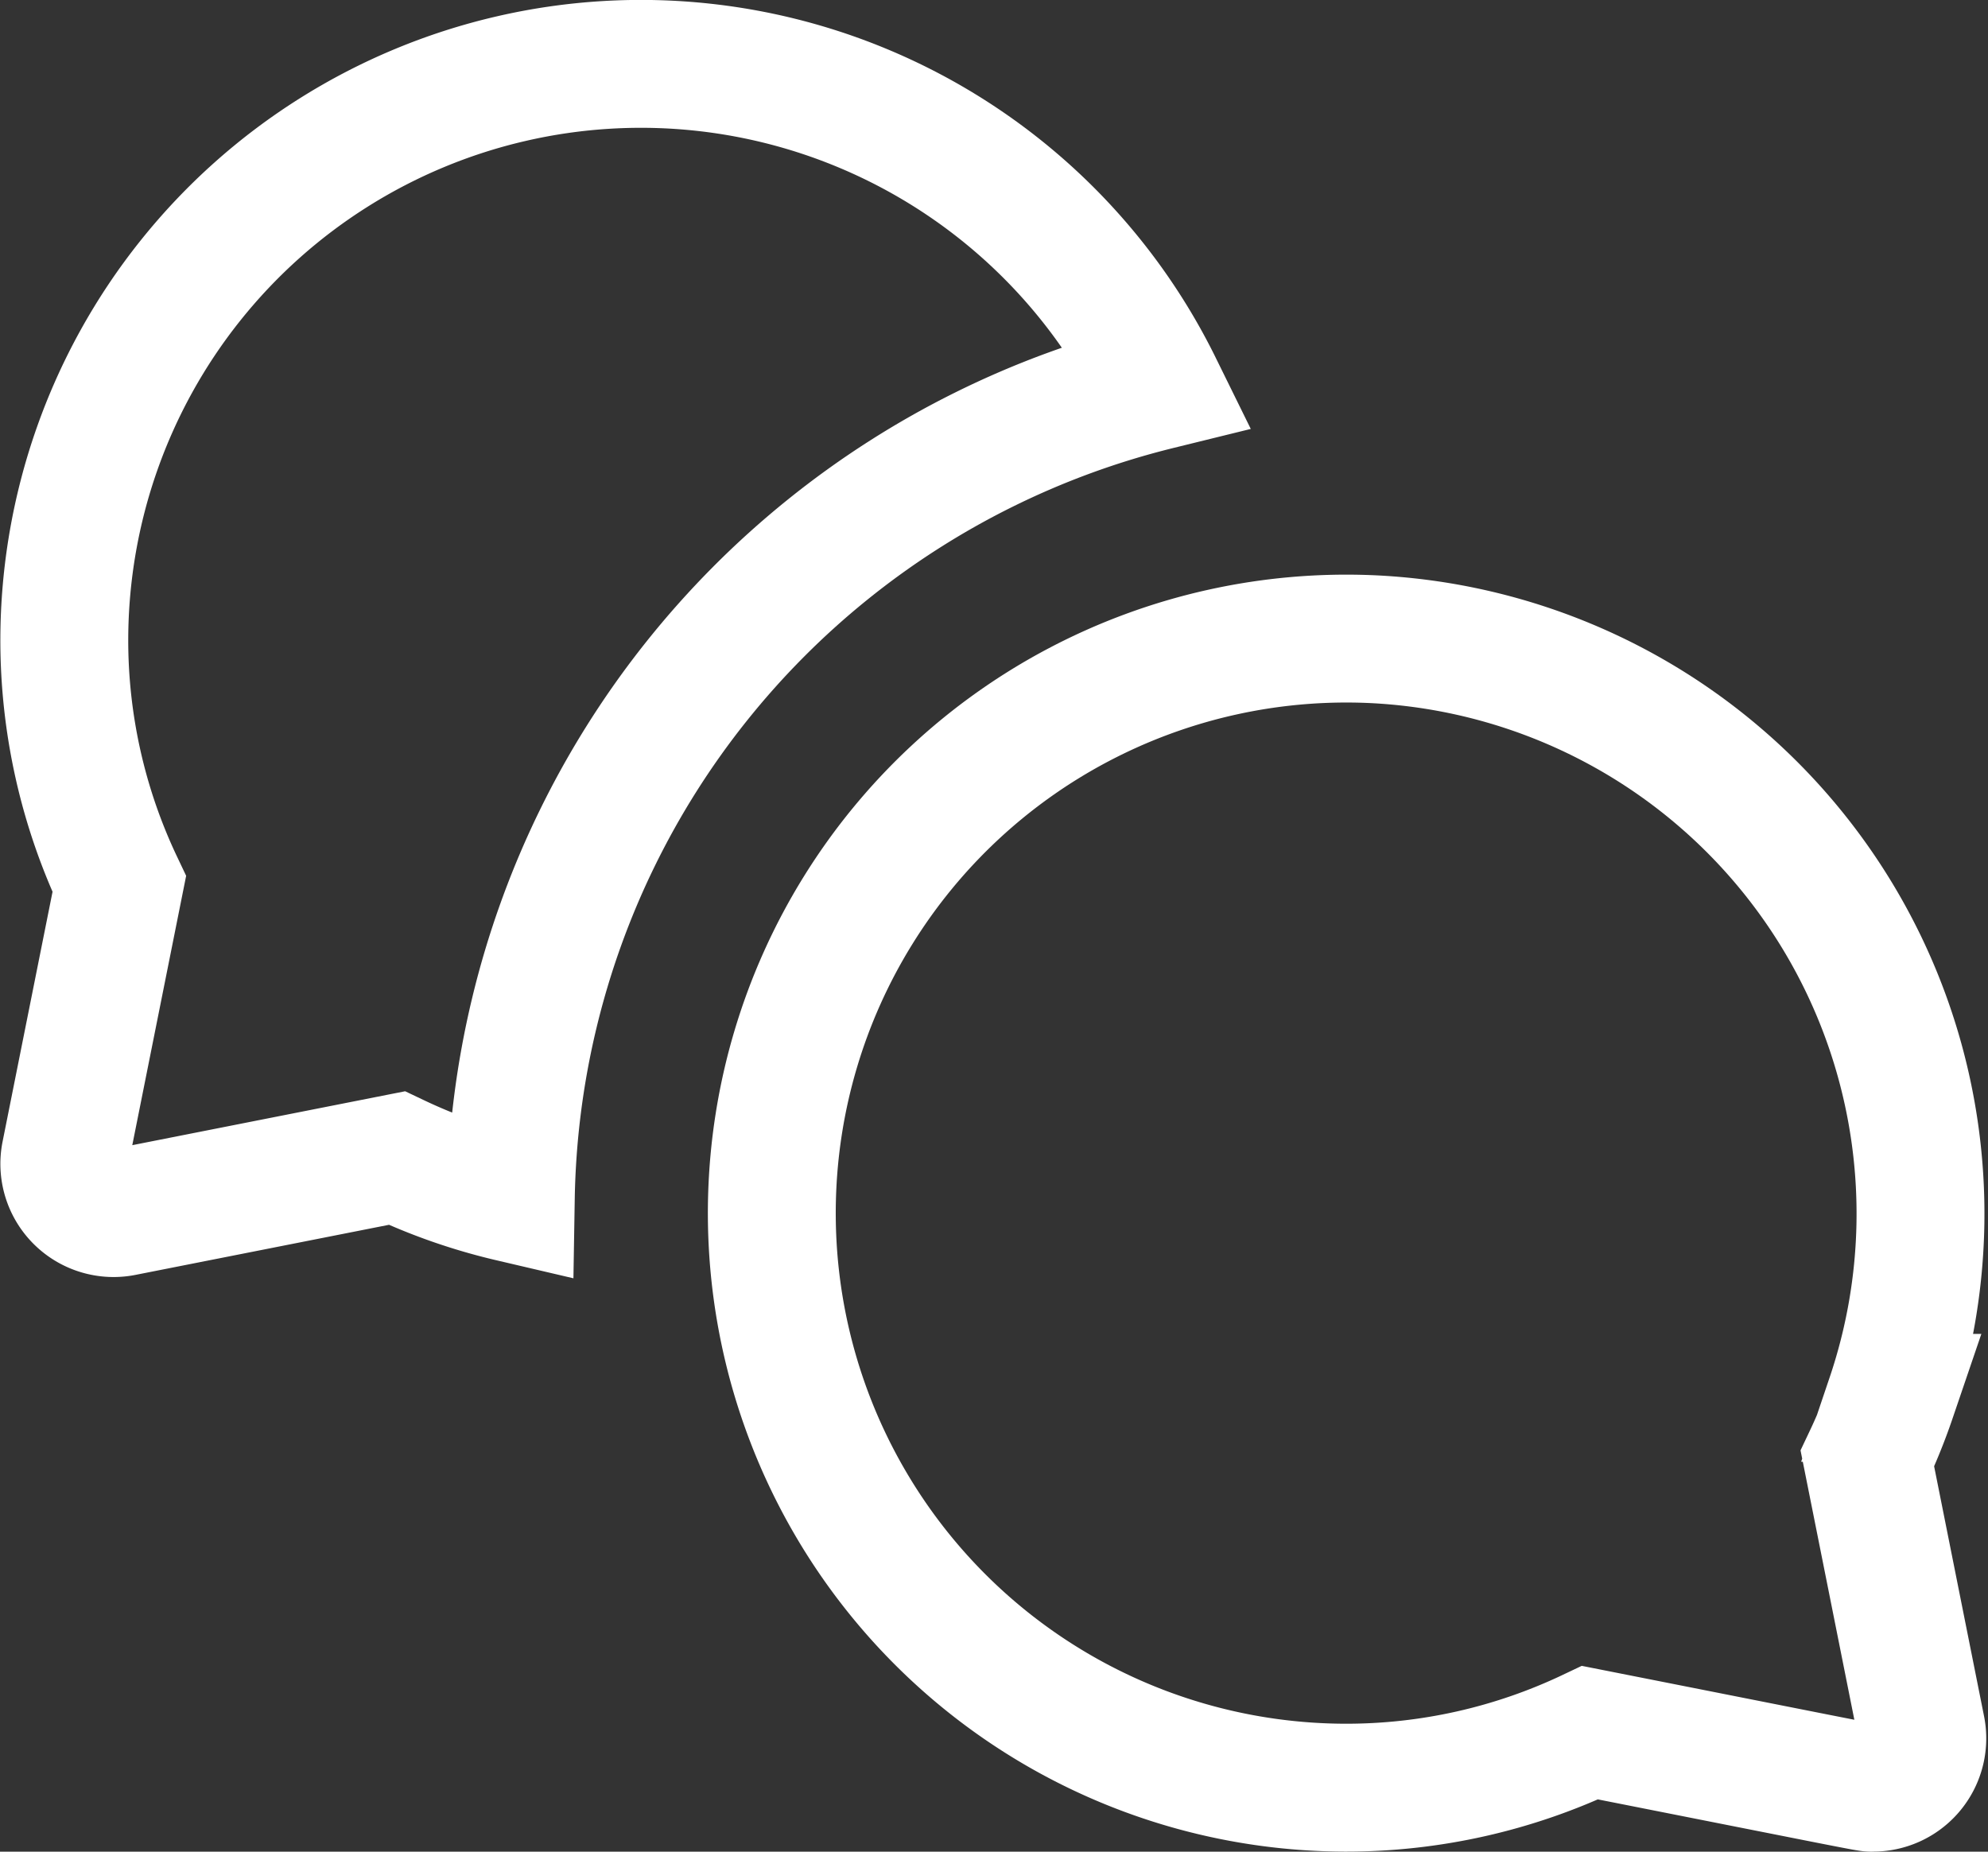 <svg xmlns="http://www.w3.org/2000/svg" width="38.864" height="36.199" viewBox="0 0 38.864 36.199"><rect x="0" y="0" width="38.864" height="36.199" fill="#333333" stroke="none"/><defs><style>.a{fill:none;stroke:#fff;stroke-miterlimit:10;stroke-width:2.5px;}</style></defs><g transform="translate(1.257 -15.746)"><path class="a" d="M21.387,23.289A11.273,11.273,0,0,0,0,28.229a11.112,11.112,0,0,0,1.075,4.8L.019,38.31A.963.963,0,0,0,1.15,39.443L6.5,38.386a11.069,11.069,0,0,0,2.229.78A16.635,16.635,0,0,1,21.387,23.289Z" transform="translate(0)"/><path class="a" d="M182.927,161.032a11.207,11.207,0,0,0,.482-1.188h-.035a11.245,11.245,0,0,0-10.114-14.831h0a11.232,11.232,0,1,0-.54,22.452,11.11,11.11,0,0,0,4.786-1.075c5.854,1.157,5.4,1.075,5.532,1.075a.963.963,0,0,0,.944-1.152Z" transform="translate(-147.678 -116.771)"/></g></svg>